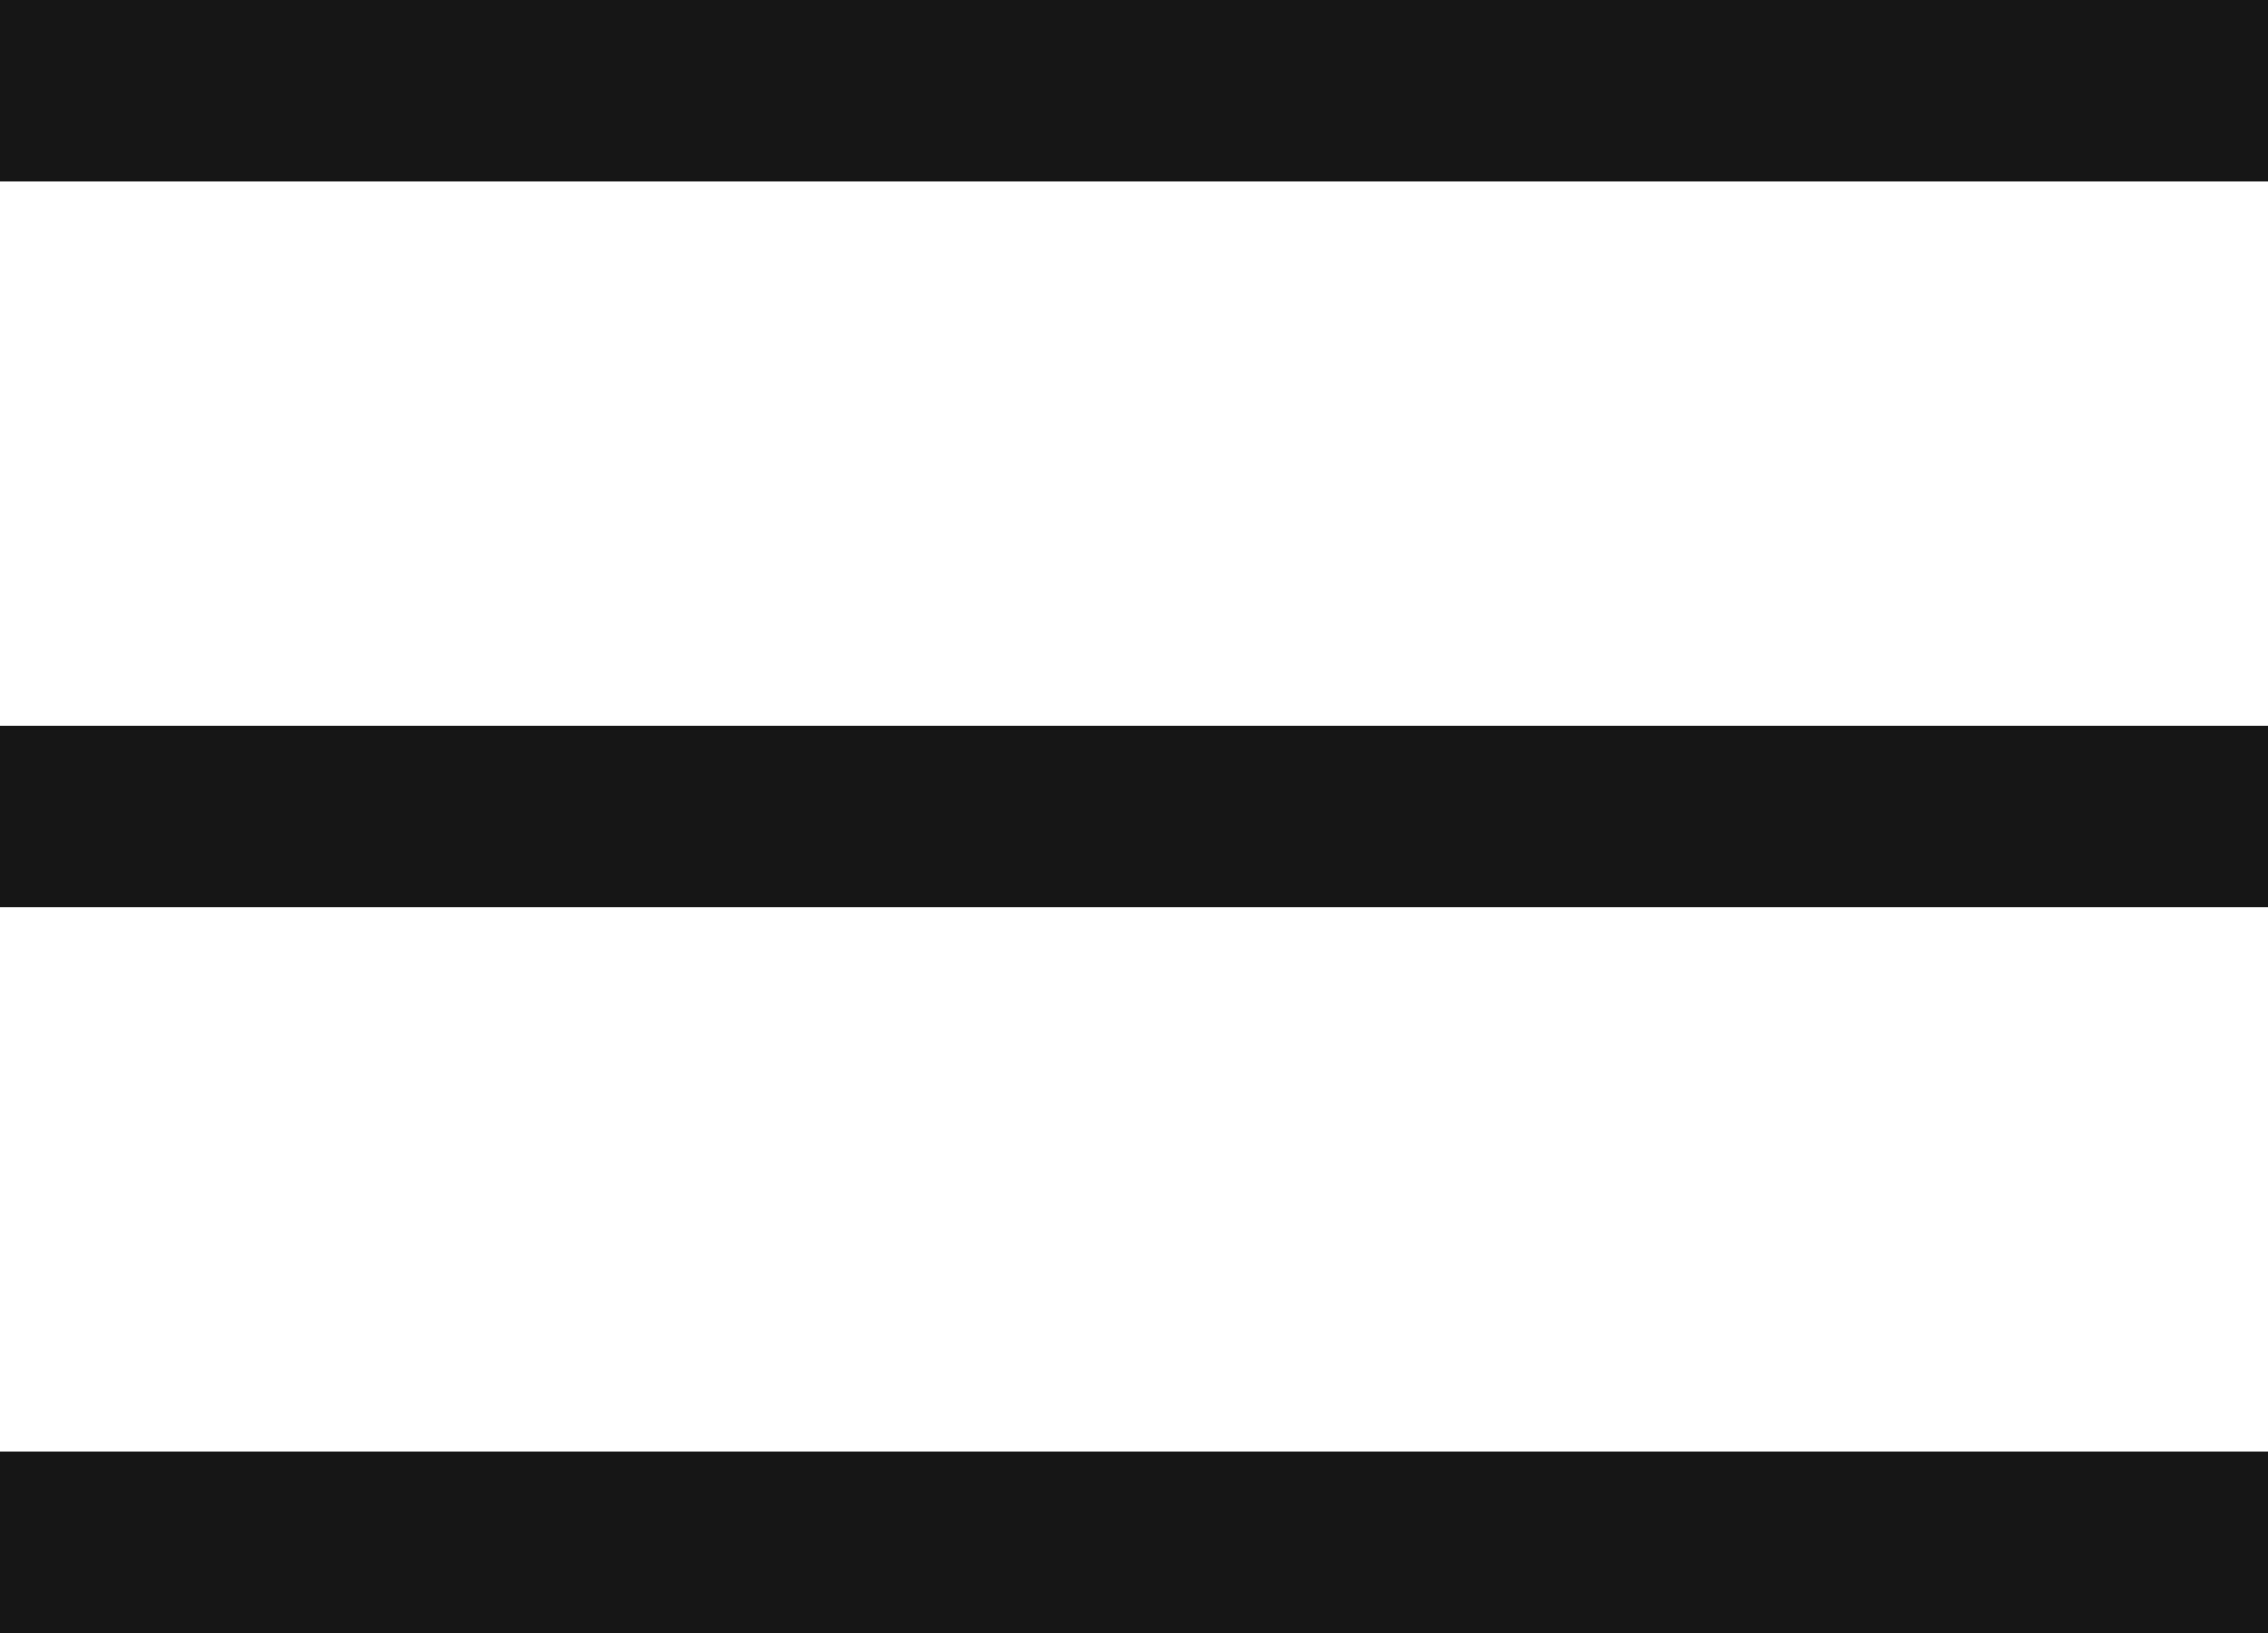 <?xml version="1.0" encoding="utf-8"?>
<!-- Generator: Adobe Illustrator 22.0.1, SVG Export Plug-In . SVG Version: 6.00 Build 0)  -->
<svg version="1.1" id="レイヤー_1" xmlns="http://www.w3.org/2000/svg" xmlns:xlink="http://www.w3.org/1999/xlink" x="0px"
	 y="0px" width="50px" height="36px" viewBox="0 0 50 36" style="enable-background:new 0 0 50 36;" xml:space="preserve">
<style type="text/css">
	.st0{fill:none;stroke:#161616;stroke-width:4;stroke-miterlimit:10;}
</style>
<g>
	<line class="st0" x1="0" y1="2" x2="50" y2="2"/>
	<line class="st0" x1="0" y1="18" x2="50" y2="18"/>
	<line class="st0" x1="0" y1="34" x2="50" y2="34"/>
</g>
</svg>
